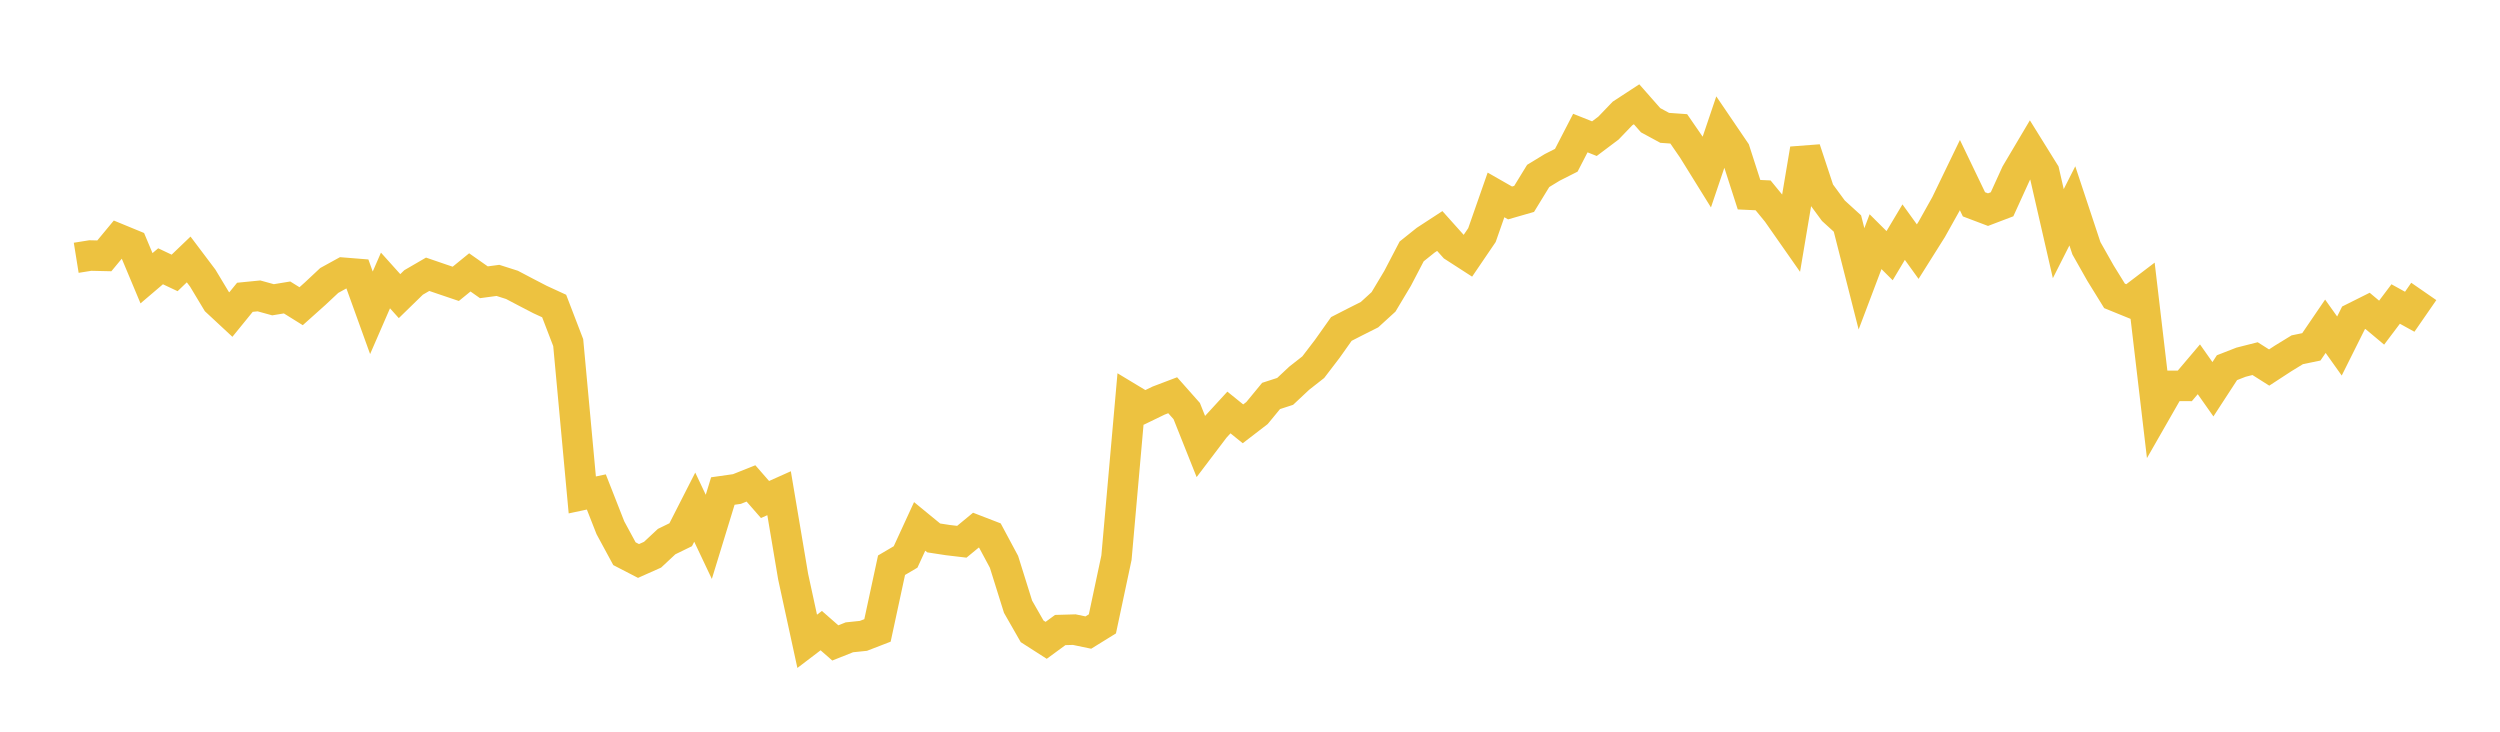 <svg width="164" height="48" xmlns="http://www.w3.org/2000/svg" xmlns:xlink="http://www.w3.org/1999/xlink"><path fill="none" stroke="rgb(237,194,64)" stroke-width="2" d="M5,16.911L5.922,16.763L6.844,16.784L7.766,15.672L8.689,16.052L9.611,18.253L10.533,17.468L11.455,17.904L12.377,17.02L13.299,18.244L14.222,19.778L15.144,20.635L16.066,19.502L16.988,19.411L17.91,19.665L18.832,19.513L19.754,20.087L20.677,19.261L21.599,18.398L22.521,17.891L23.443,17.965L24.365,20.52L25.287,18.399L26.21,19.426L27.132,18.528L28.054,17.992L28.976,18.308L29.898,18.62L30.82,17.869L31.743,18.517L32.665,18.394L33.587,18.688L34.509,19.173L35.431,19.651L36.353,20.075L37.275,22.476L38.198,32.468L39.12,32.272L40.042,34.621L40.964,36.323L41.886,36.8L42.808,36.389L43.731,35.528L44.653,35.078L45.575,33.269L46.497,35.218L47.419,32.211L48.341,32.08L49.263,31.712L50.186,32.768L51.108,32.355L52.03,37.827L52.952,42.071L53.874,41.369L54.796,42.176L55.719,41.808L56.641,41.712L57.563,41.356L58.485,37.078L59.407,36.535L60.329,34.532L61.251,35.288L62.174,35.43L63.096,35.539L64.018,34.778L64.94,35.134L65.862,36.855L66.784,39.801L67.707,41.415L68.629,42.006L69.551,41.33L70.473,41.304L71.395,41.496L72.317,40.926L73.24,36.584L74.162,26.169L75.084,26.725L76.006,26.278L76.928,25.928L77.85,26.968L78.772,29.282L79.695,28.064L80.617,27.059L81.539,27.803L82.461,27.094L83.383,25.974L84.305,25.675L85.228,24.81L86.15,24.087L87.072,22.881L87.994,21.579L88.916,21.107L89.838,20.644L90.76,19.803L91.683,18.26L92.605,16.493L93.527,15.755L94.449,15.154L95.371,16.184L96.293,16.779L97.216,15.422L98.138,12.786L99.06,13.313L99.982,13.048L100.904,11.542L101.826,10.98L102.749,10.513L103.671,8.729L104.593,9.096L105.515,8.403L106.437,7.443L107.359,6.841L108.281,7.887L109.204,8.387L110.126,8.453L111.048,9.791L111.97,11.277L112.892,8.548L113.814,9.905L114.737,12.772L115.659,12.815L116.581,13.94L117.503,15.258L118.425,9.778L119.347,12.568L120.269,13.822L121.192,14.664L122.114,18.292L123.036,15.854L123.958,16.772L124.88,15.228L125.802,16.507L126.725,15.04L127.647,13.391L128.569,11.484L129.491,13.403L130.413,13.752L131.335,13.401L132.257,11.378L133.18,9.821L134.102,11.305L135.024,15.328L135.946,13.505L136.868,16.285L137.79,17.916L138.713,19.41L139.635,19.785L140.557,19.084L141.479,26.922L142.401,25.311L143.323,25.315L144.246,24.226L145.168,25.535L146.09,24.119L147.012,23.76L147.934,23.526L148.856,24.11L149.778,23.509L150.701,22.944L151.623,22.754L152.545,21.402L153.467,22.699L154.389,20.853L155.311,20.392L156.234,21.166L157.156,19.943L158.078,20.451L159,19.118"></path></svg>